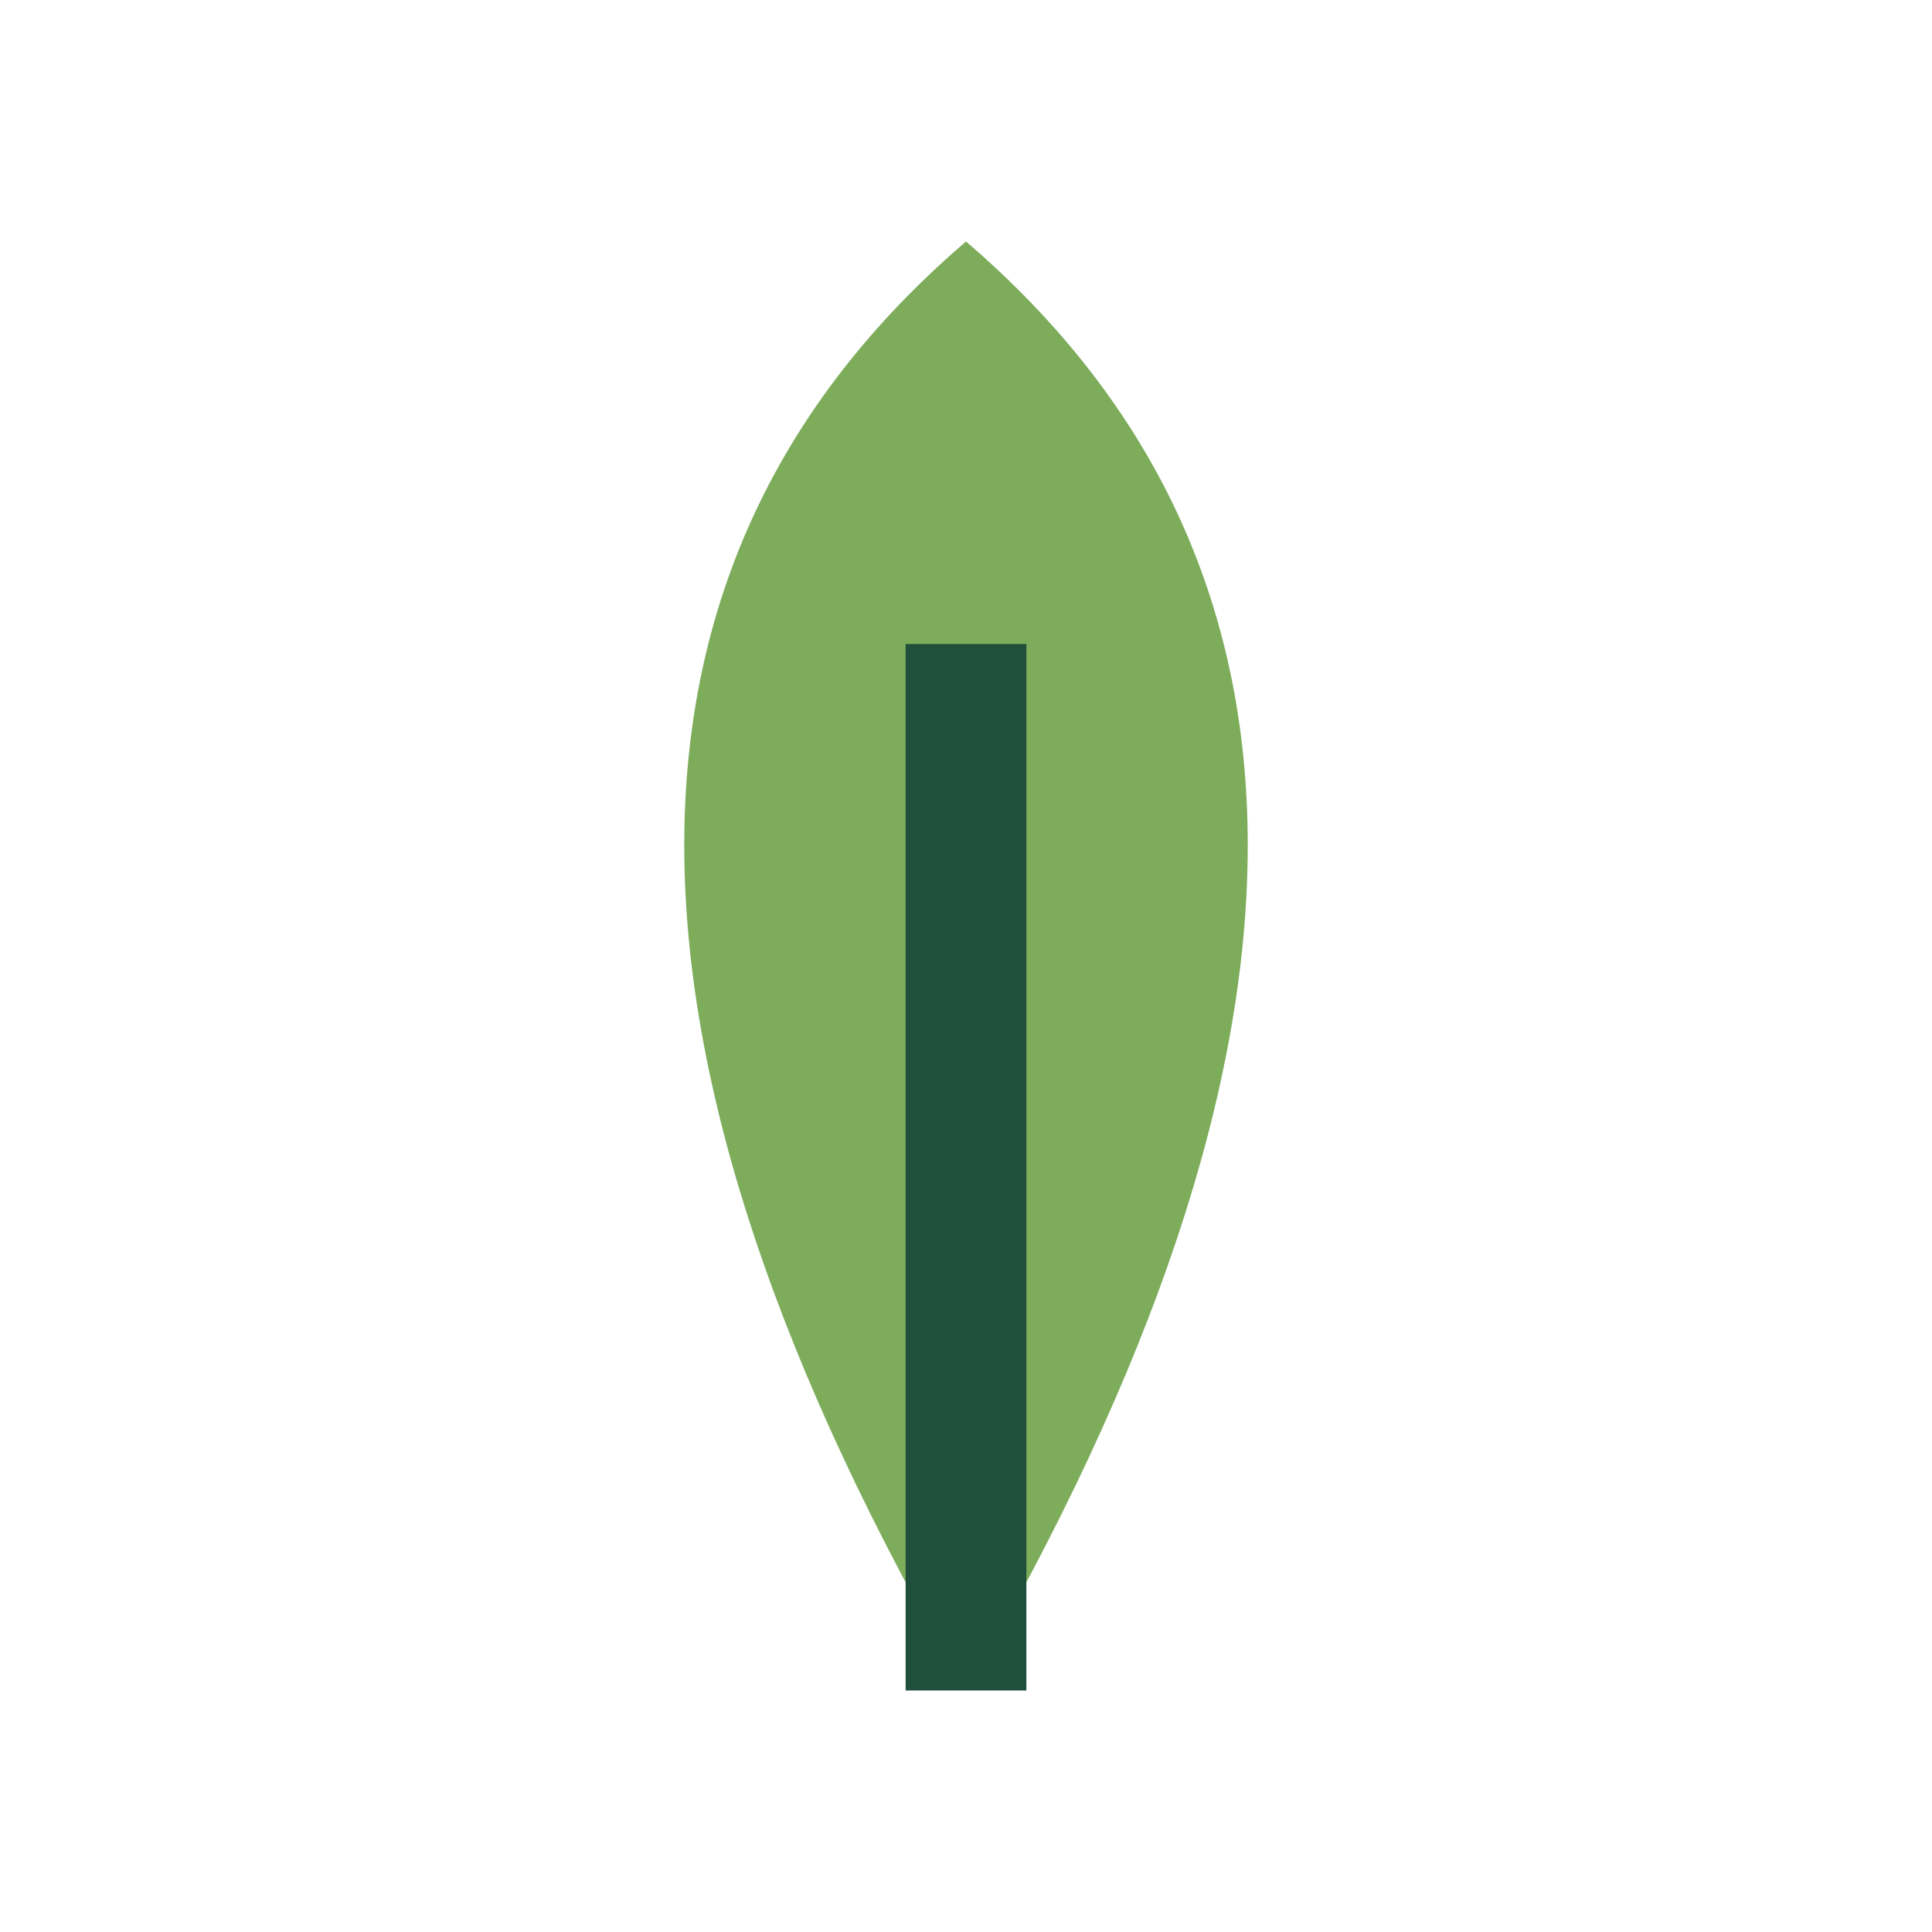 <?xml version="1.0" encoding="UTF-8"?>
<svg xmlns="http://www.w3.org/2000/svg" viewBox="0 0 24 24" width="24" height="24"><path d="M12 3Q19 9 12 21Q5 9 12 3Z" fill="#7DAC5B"/><path d="M12 21V8" stroke="#20503B" stroke-width="1.5"/></svg>